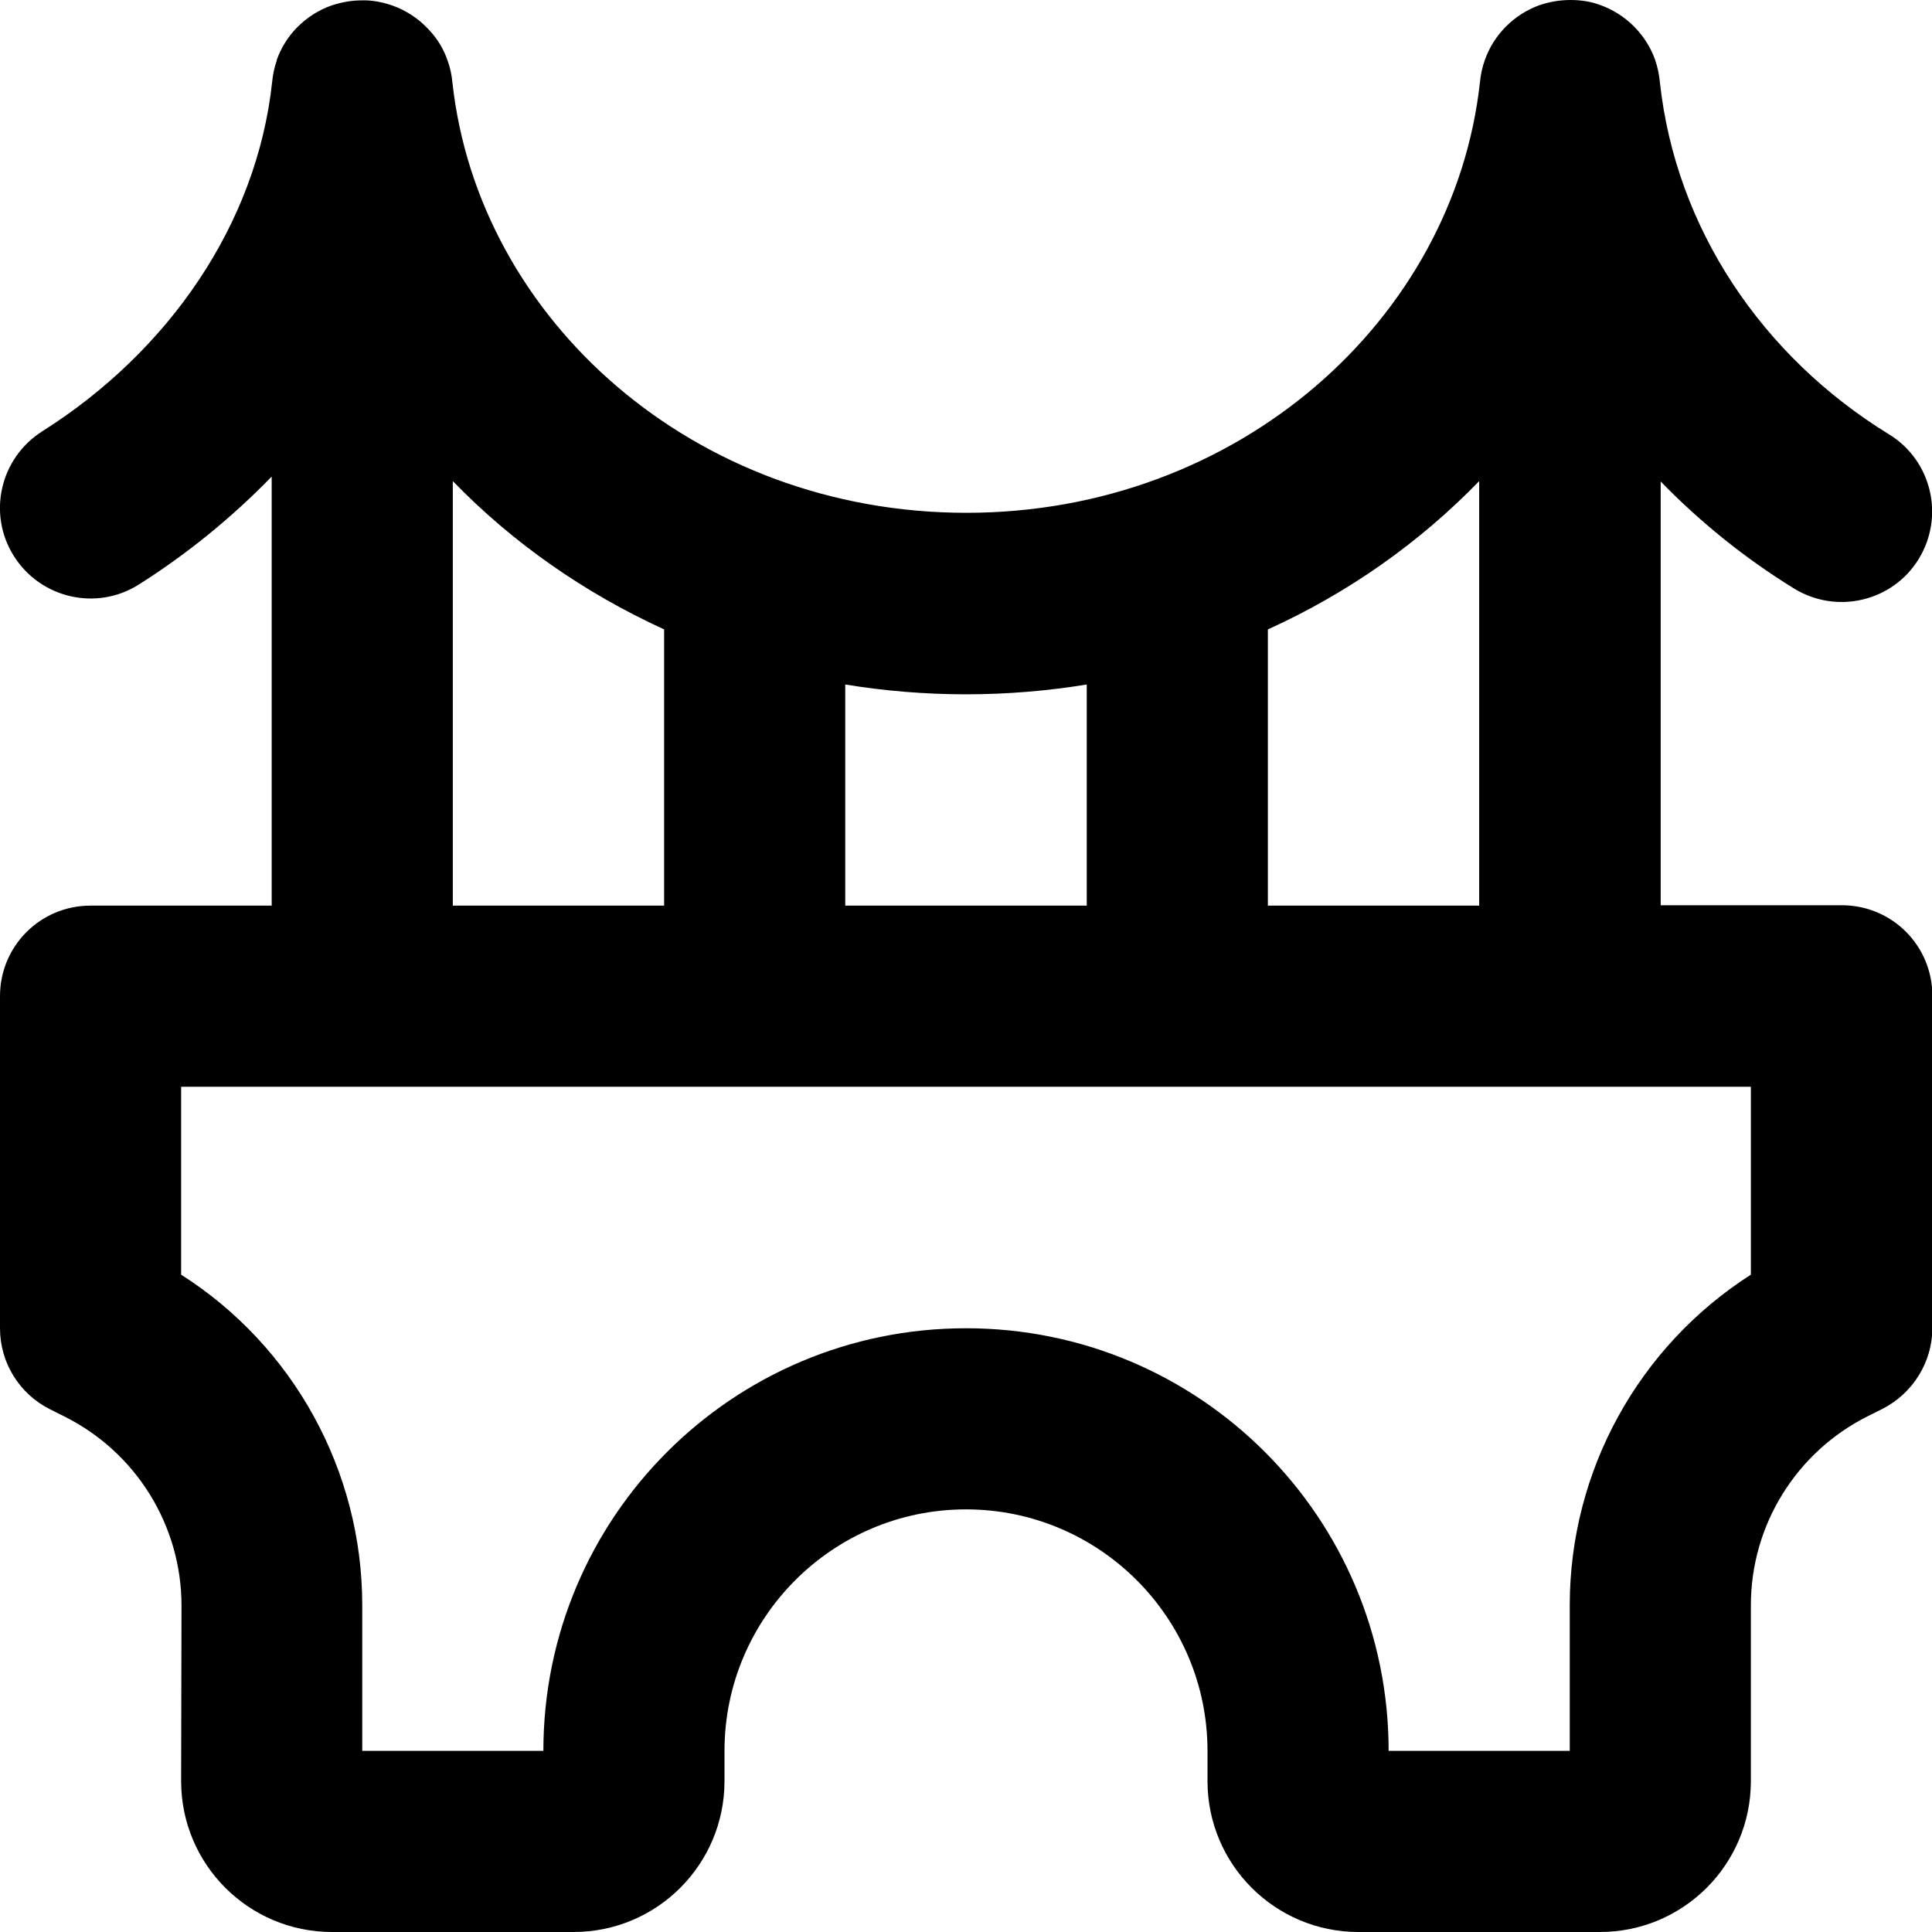 <svg xmlns="http://www.w3.org/2000/svg" viewBox="0 0 512 512"><!--! Font Awesome Pro 7.0.0 by @fontawesome - https://fontawesome.com License - https://fontawesome.com/license (Commercial License) Copyright 2025 Fonticons, Inc. --><path fill="currentColor" d="M73.4 15.9c-.7 1.9-1.1 3.9-1.3 6-4.1 37.6-27.5 71.3-60.9 92.4-11.2 7.1-14.6 21.9-7.5 33.1s21.9 14.6 33.1 7.5c12.8-8.1 24.6-17.7 35.2-28.6l0 113.7-48 0c-13.3 0-24 10.7-24 24l0 88c0 9.1 5.1 17.4 13.3 21.5l3.8 1.9c19 9.5 31 28.9 31 50.1L48 472c0 22.1 17.9 40 40 40l64 0c22.1 0 40-17.9 40-40l0-8c0-35.3 28.7-64 64-64s64 28.7 64 64l0 8c0 22.1 17.9 40 40 40l64 0c22.1 0 40-17.9 40-40l0-46.6c0-21.2 12-40.6 31-50.1l3.8-1.9c8.1-4.1 13.3-12.4 13.3-21.5l0-88c0-13.3-10.7-24-24-24l-48 0 0-112.3c10.5 10.8 22.4 20.4 35.4 28.4 11.3 6.9 26.1 3.4 33-7.9s3.4-26.1-7.9-33c-33.7-20.7-56.5-54.7-60.7-93.2-.2-2.1-.6-4.1-1.3-6.1-2.4-6.7-7.8-12.1-14.6-14.5-2.4-.9-5.1-1.3-7.8-1.3-2.9 0-5.7 .5-8.3 1.4-6.6 2.4-12 7.7-14.4 14.5-.7 1.9-1.1 3.9-1.3 5.9-6.9 62.9-64.1 114.1-136.1 114.1S126.8 84.8 119.9 21.9c-.2-2.1-.6-4-1.3-5.9-1.2-3.5-3.2-6.5-5.8-9-2.4-2.4-5.4-4.3-8.7-5.5-2.6-.9-5.4-1.5-8.3-1.4-2.7 0-5.3 .5-7.8 1.3-3.5 1.2-6.6 3.2-9.2 5.8-2.4 2.4-4.3 5.4-5.5 8.8zM336 166.8c21.2-9.6 40.2-23 56-39.3l0 112.5-56 0 0-73.2zM256 184c10.9 0 21.6-.9 32-2.6l0 58.6-64 0 0-58.6c10.4 1.7 21.1 2.6 32 2.6zM120 127.5c15.8 16.3 34.8 29.6 56 39.3l0 73.2-56 0 0-112.5zM48 337.8l0-49.8 416 0 0 49.8c-29.7 19-48 51.9-48 87.6l0 38.6-48 0c0-61.9-50.1-112-112-112S144 402.1 144 464l-48 0 0-38.6c0-35.7-18.3-68.7-48-87.6z"/></svg>